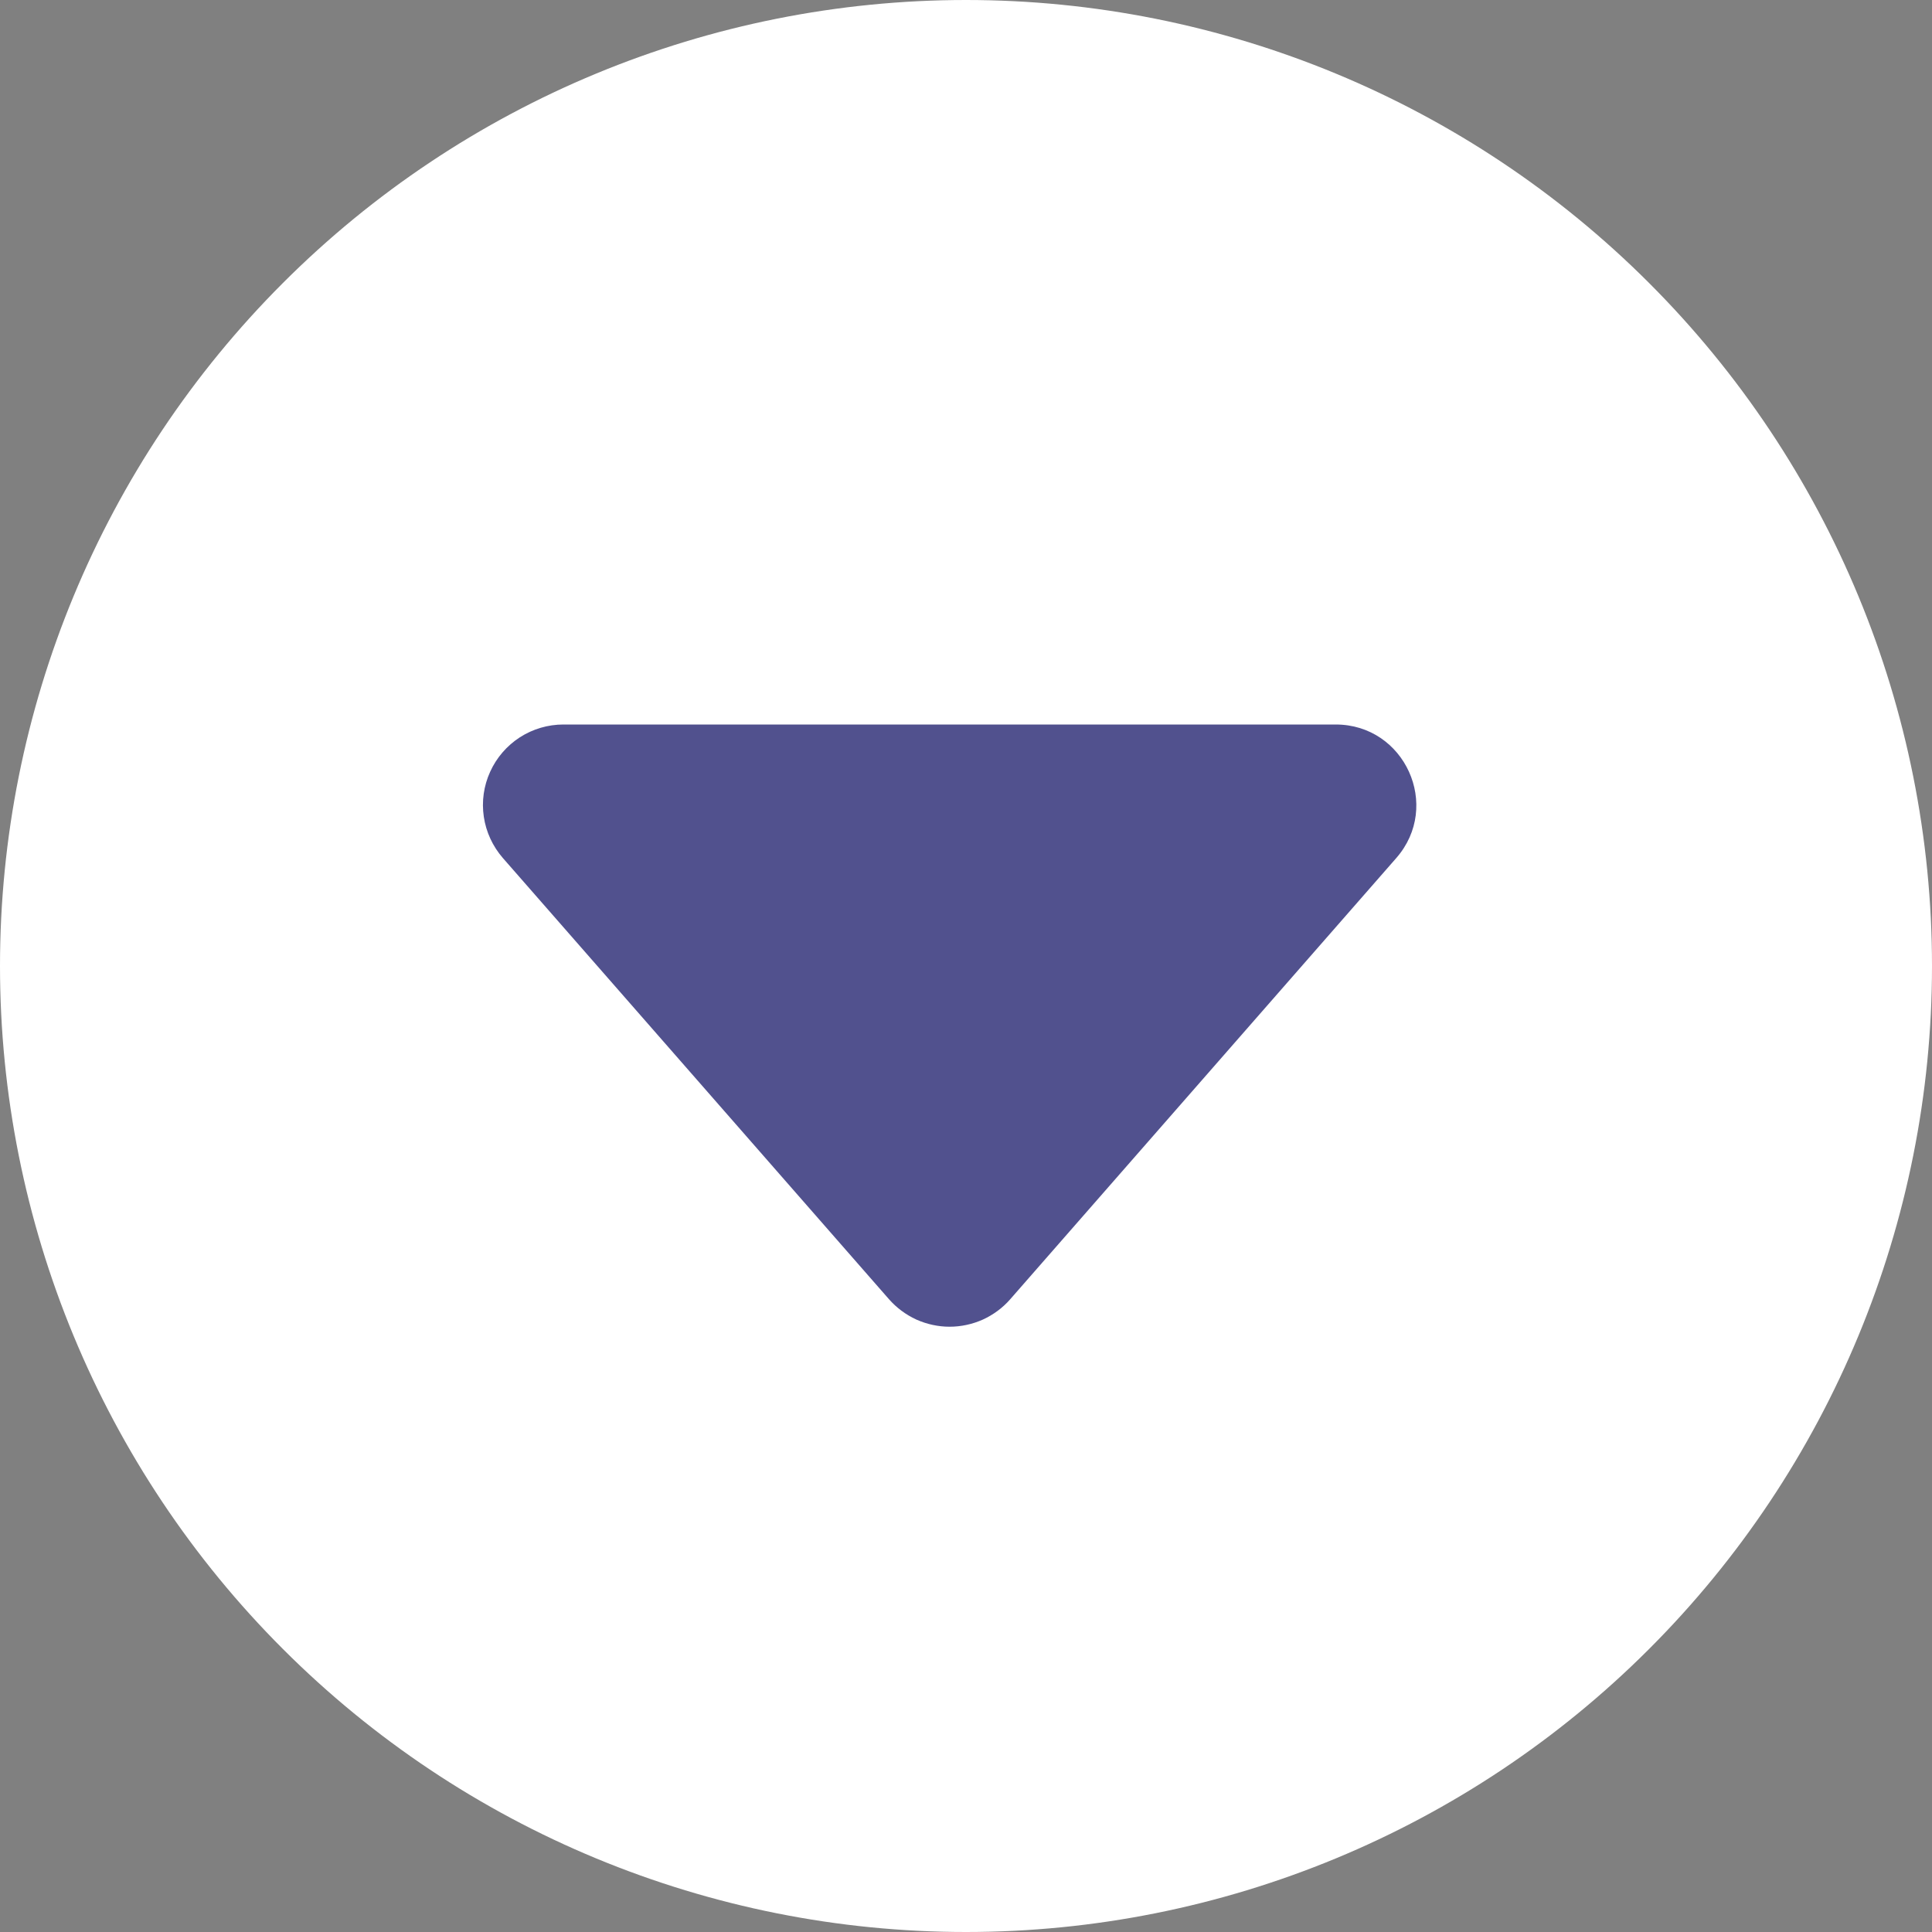<svg width="24" height="24" viewBox="0 0 24 24" fill="none" xmlns="http://www.w3.org/2000/svg">
<rect x="0" y="0" width="24" height="24" fill="#808080" stroke="none"/>
<g clip-path="url(#clip0_667_2344)">
<path d="M12 0C15.183 0 18.235 1.264 20.485 3.515C22.736 5.765 24 8.817 24 12C24 15.183 22.736 18.235 20.485 20.485C18.235 22.736 15.183 24 12 24C8.817 24 5.765 22.736 3.515 20.485C1.264 18.235 0 15.183 0 12C0 8.817 1.264 5.765 3.515 3.515C5.765 1.264 8.817 0 12 0Z" fill="white"/>
<path d="M12.549 16.14L17.345 10.659C17.911 10.012 17.451 9 16.592 9L7 9C6.808 9 6.62 9.055 6.458 9.159C6.297 9.263 6.168 9.412 6.089 9.587C6.009 9.762 5.982 9.956 6.01 10.146C6.038 10.336 6.121 10.514 6.247 10.659L11.043 16.139C11.137 16.246 11.253 16.332 11.383 16.392C11.513 16.45 11.654 16.481 11.796 16.481C11.939 16.481 12.08 16.45 12.21 16.392C12.34 16.332 12.456 16.247 12.549 16.14Z" fill="#51518E"/>
</g>
<defs>
<clipPath id="clip0_667_2344">
<rect width="24" height="24" fill="white"/>
</clipPath>
</defs>
</svg>
